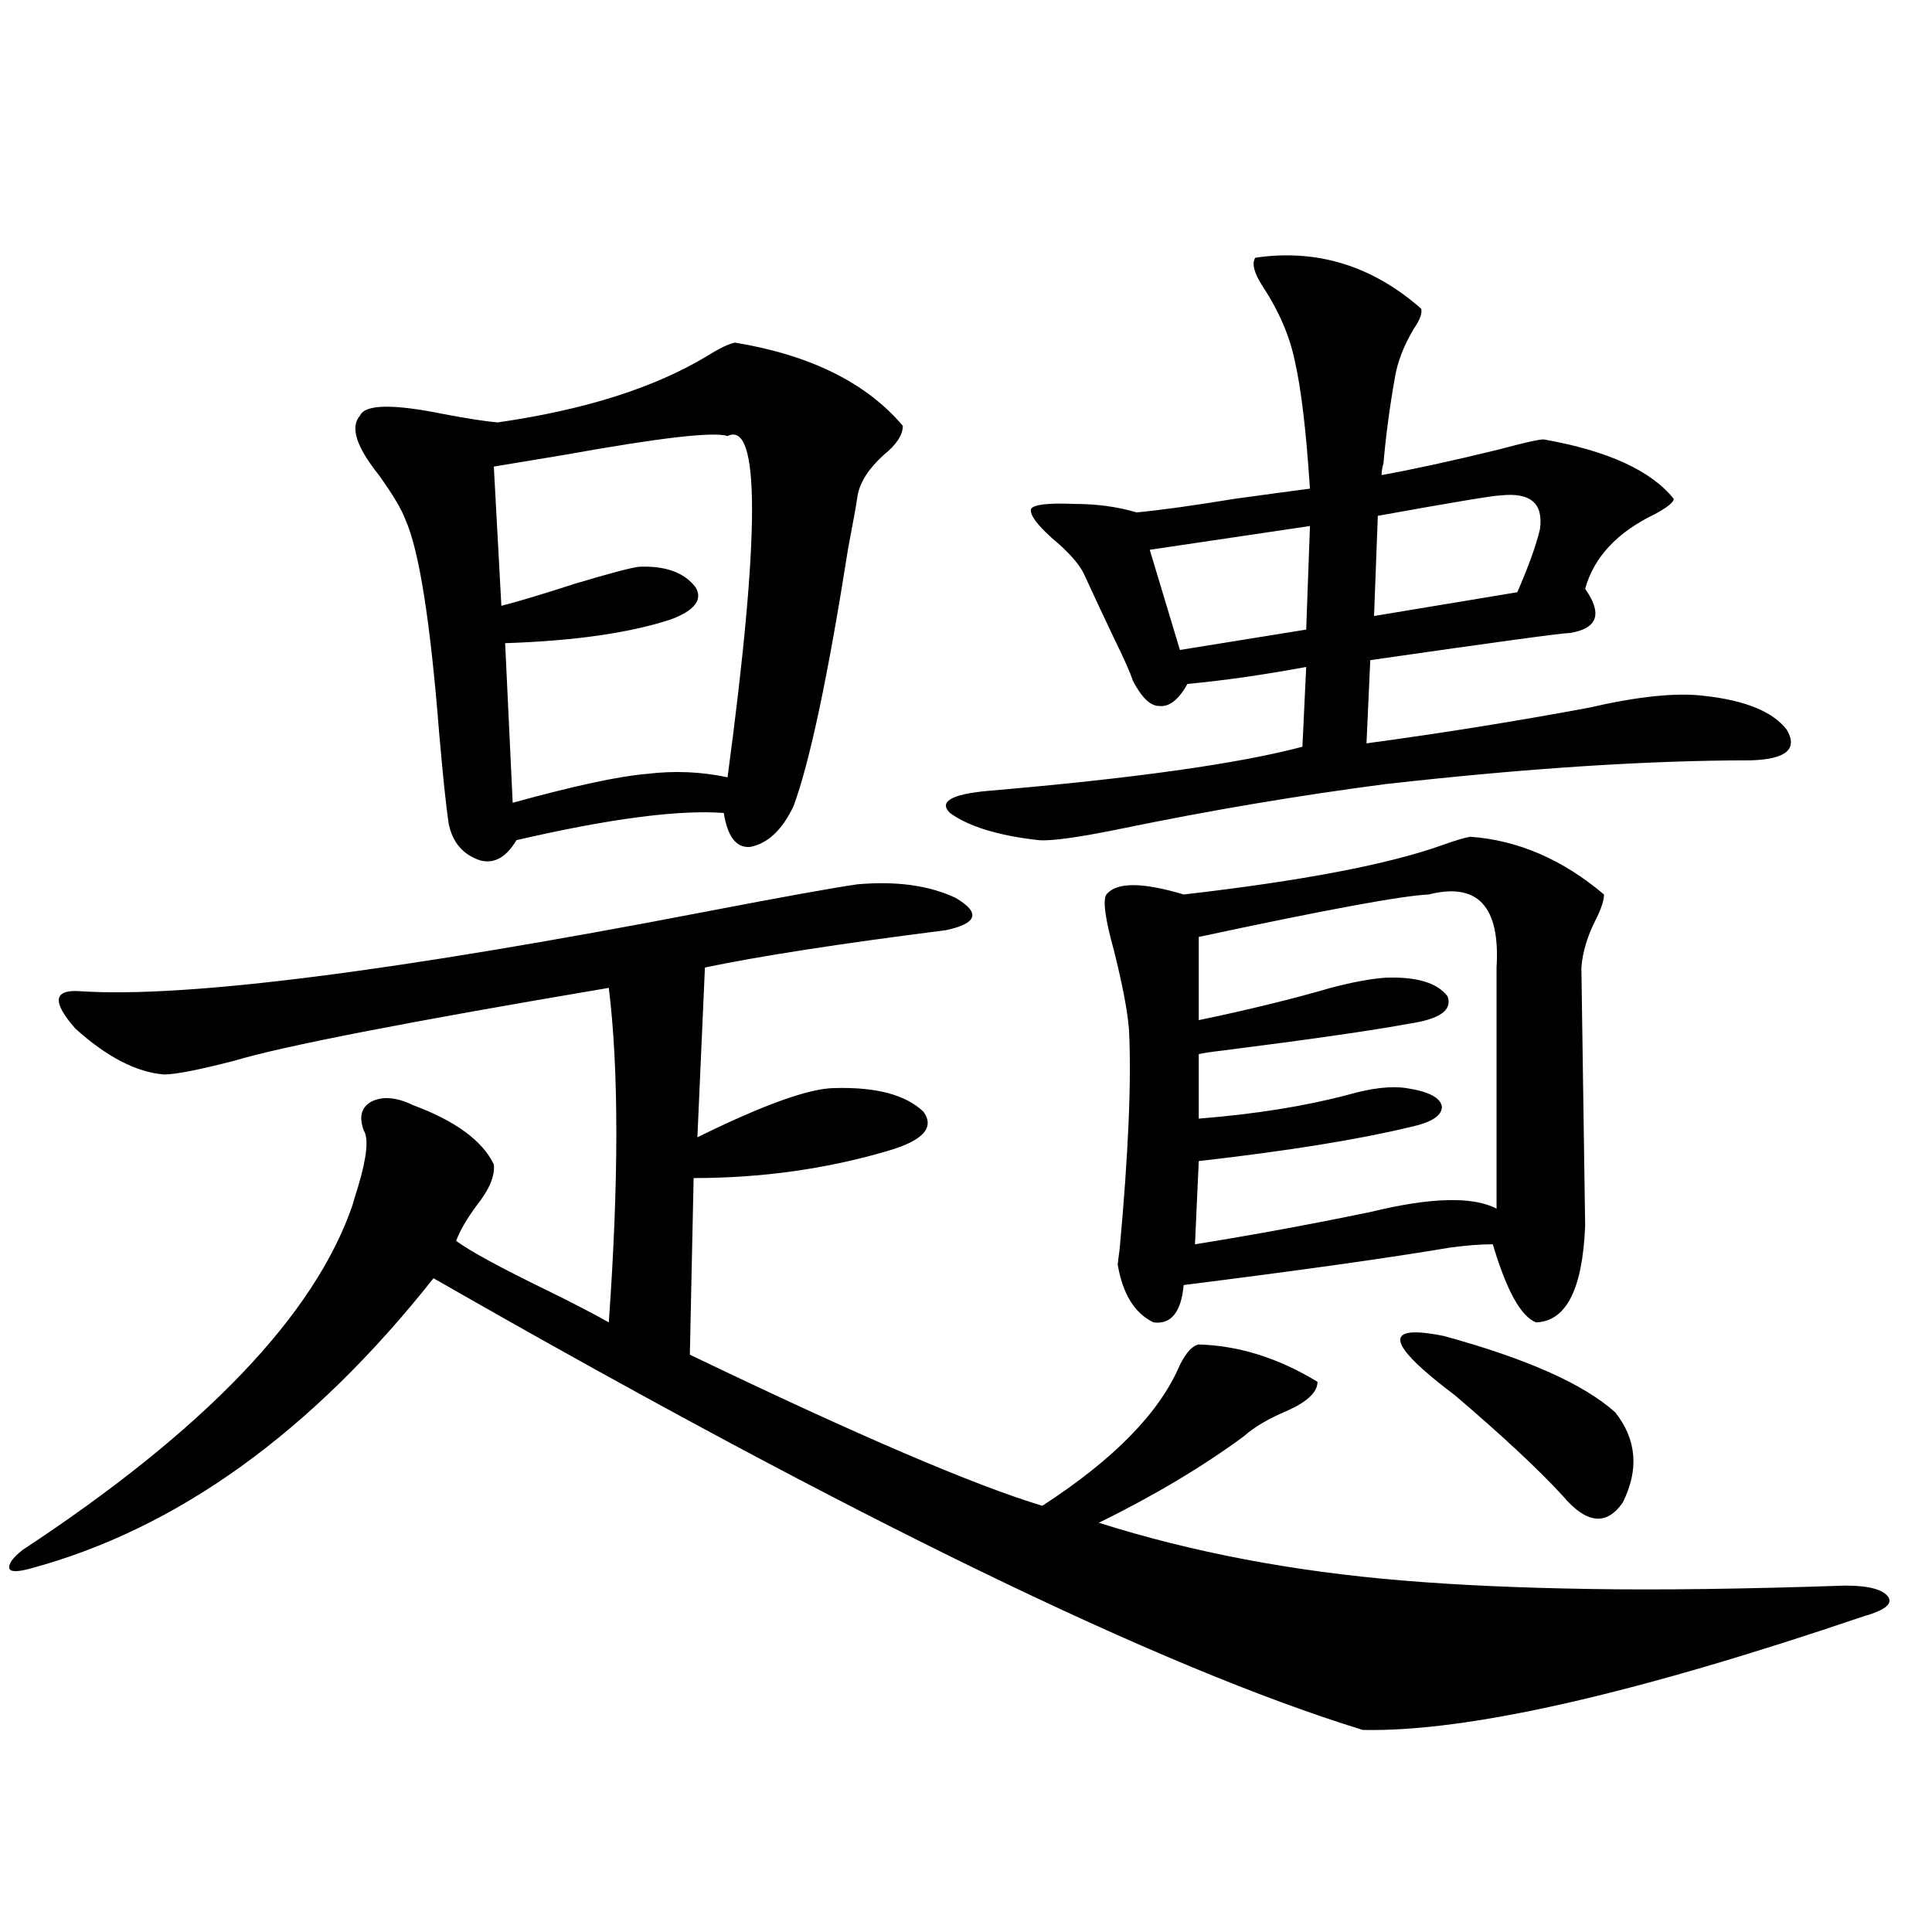 <?xml version="1.0" encoding="utf-8"?>
<!-- Generator: Adobe Illustrator 16.0.0, SVG Export Plug-In . SVG Version: 6.00 Build 0)  -->
<!DOCTYPE svg PUBLIC "-//W3C//DTD SVG 1.1//EN" "http://www.w3.org/Graphics/SVG/1.1/DTD/svg11.dtd">
<svg version="1.1" id="图层_1" xmlns="http://www.w3.org/2000/svg" xmlns:xlink="http://www.w3.org/1999/xlink" x="0px" y="0px"
	 width="1000px" height="1000px" viewBox="0 0 1000 1000" enable-background="new 0 0 1000 1000" xml:space="preserve">
<path d="M443.892,457.711c20.152-1.758,37.072,0.591,50.73,7.031c13.003,7.622,11.372,13.184-4.878,16.699
	c-55.288,7.031-96.918,13.486-124.875,19.336l-3.902,87.891c34.466-16.988,58.2-25.488,71.218-25.488
	c21.463-0.577,36.737,3.516,45.853,12.305c5.854,8.212-0.335,14.941-18.536,20.215c-31.874,9.38-65.364,14.063-100.485,14.063
	l-1.951,91.406c86.492,41.611,147.313,67.676,182.435,78.223c37.072-24.019,60.806-48.34,71.218-72.949
	c3.247-6.441,6.494-9.956,9.756-10.547c20.807,0.591,41.295,7.031,61.462,19.336c0,5.273-5.213,10.259-15.609,14.941
	c-9.756,4.106-17.24,8.501-22.438,13.184c-21.463,15.82-46.508,30.762-75.12,44.824c48.124,15.244,100.485,25.2,157.069,29.883
	c27.957,2.348,60.486,3.818,97.559,4.395c35.761,0.591,79.663,0,131.704-1.758c12.347,0,19.832,2.06,22.438,6.152
	c1.951,3.516-2.287,6.729-12.683,9.668c-119.021,40.43-205.529,60.054-259.506,58.887
	C600.626,863.175,440.31,785.255,224.385,661.617C161.292,741.31,91.706,791.407,15.61,811.91c-6.509,1.758-10.091,1.758-10.731,0
	c-0.656-2.334,1.616-5.562,6.829-9.668c94.296-62.1,151.216-121.577,170.728-178.418c0.64-2.334,1.616-5.562,2.927-9.668
	c4.542-15.23,5.518-24.898,2.927-29.004c-2.607-7.031-1.311-12.002,3.902-14.941c5.854-2.925,13.003-2.334,21.463,1.758
	c22.103,8.212,36.097,18.457,41.95,30.762c0.64,5.864-2.287,12.895-8.78,21.094c-5.213,7.031-8.78,13.184-10.731,18.457
	c7.149,5.273,22.759,13.774,46.828,25.488c14.298,7.031,25.03,12.607,32.194,16.699c5.198-73.238,5.198-130.957,0-173.145
	c-104.068,17.578-168.776,30.185-194.142,37.793c-18.216,4.697-30.243,7.031-36.097,7.031c-14.314-1.167-29.603-9.077-45.853-23.73
	c-12.363-14.063-11.387-20.503,2.927-19.336c54.633,3.516,162.587-10.245,323.895-41.309
	C405.509,464.166,431.53,459.469,443.892,457.711z M380.479,177.34c39.023,6.455,67.956,20.805,86.827,43.066
	c0,4.697-3.262,9.668-9.756,14.941c-7.805,7.031-12.363,14.063-13.658,21.094c-0.656,4.697-2.287,13.774-4.878,27.246
	c-10.411,66.22-19.847,110.742-28.292,133.594c-5.854,12.305-13.338,19.336-22.438,21.094c-7.165,0.591-11.707-5.273-13.658-17.578
	c-23.414-1.758-59.191,2.939-107.314,14.063c-5.213,8.789-11.387,12.305-18.536,10.547c-9.116-2.925-14.634-9.366-16.585-19.336
	c-1.311-8.789-2.927-24.307-4.878-46.582c-4.558-58.008-10.411-94.922-17.561-110.742c-1.951-5.273-6.509-12.881-13.658-22.852
	c-11.707-14.639-14.969-24.898-9.756-30.762c2.591-5.85,16.905-6.152,42.926-0.879c12.347,2.348,21.783,3.818,28.292,4.395
	c44.877-6.441,80.974-17.866,108.29-34.277C372.339,180.279,377.217,177.931,380.479,177.34z M376.577,225.68
	c-7.165-2.334-35.121,0.879-83.9,9.668c-17.561,2.939-29.923,4.985-37.072,6.152l3.902,72.07c9.1-2.334,21.783-6.152,38.048-11.426
	c17.561-5.273,28.612-8.198,33.17-8.789c13.658-0.577,23.414,2.939,29.268,10.547c3.902,6.455-0.335,12.016-12.683,16.699
	c-21.463,7.031-50.09,11.137-85.852,12.305l3.902,82.617c31.859-8.789,54.953-13.76,69.267-14.941
	c14.298-1.758,28.292-1.167,41.95,1.758C393.482,276.368,393.482,217.481,376.577,225.68z M649.741,133.395
	c31.859-4.683,60.486,4.106,85.852,26.367c0.64,2.348-0.656,5.864-3.902,10.547c-5.213,8.789-8.46,17.29-9.756,25.488
	c-2.607,14.653-4.558,29.306-5.854,43.945c-0.656,2.348-0.976,4.395-0.976,6.152c16.25-2.925,36.417-7.32,60.486-13.184
	c13.003-3.516,20.807-5.273,23.414-5.273c33.17,5.864,55.608,16.123,67.315,30.762c0,1.758-3.262,4.395-9.756,7.91
	c-19.512,9.38-31.554,22.275-36.097,38.672c9.1,12.895,6.494,20.517-7.805,22.852c-3.902,0-38.383,4.697-103.412,14.063
	l-1.951,43.066c39.023-5.273,77.391-11.426,115.119-18.457c25.365-5.85,45.197-7.91,59.511-6.152
	c21.463,2.348,35.761,8.212,42.926,17.578c5.854,9.97-0.335,15.244-18.536,15.82c-53.337,0-116.43,4.106-189.264,12.305
	c-44.877,5.864-90.089,13.486-135.606,22.852c-22.774,4.697-37.407,6.743-43.901,6.152c-20.823-2.334-36.097-7.031-45.853-14.063
	c-5.854-5.85,0.64-9.668,19.512-11.426c75.44-6.441,129.753-14.063,162.923-22.852l1.951-41.309
	c-22.118,4.106-42.606,7.031-61.462,8.789c-4.558,8.212-9.436,12.016-14.634,11.426c-4.558,0-9.115-4.395-13.658-13.184
	c-1.311-4.092-4.558-11.426-9.756-21.973c-5.854-12.305-11.067-23.428-15.609-33.398c-2.607-5.273-8.14-11.426-16.585-18.457
	c-7.805-7.031-11.387-12.002-10.731-14.941c1.296-2.334,8.78-3.213,22.438-2.637c11.707,0,22.438,1.469,32.194,4.395
	c12.347-1.167,29.268-3.516,50.73-7.031c16.905-2.334,29.908-4.092,39.023-5.273c-1.951-29.883-4.558-51.855-7.805-65.918
	c-2.607-12.881-8.14-25.777-16.585-38.672C649.085,141.305,647.79,136.334,649.741,133.395z M760.958,433.102
	c24.71,1.758,47.804,11.728,69.267,29.883c0,2.939-1.311,7.031-3.902,12.305c-4.558,8.789-7.164,17.29-7.805,25.488
	c0,1.181,0.32,23.442,0.976,66.797c0.64,43.369,0.976,65.63,0.976,66.797c-1.311,32.822-9.756,49.521-25.365,50.098
	c-7.805-2.925-15.289-16.397-22.438-40.43c-6.509,0-13.993,0.591-22.438,1.758c-31.219,5.273-77.071,11.728-137.558,19.336
	c-1.311,14.063-6.509,20.517-15.609,19.336c-9.756-4.683-15.945-14.639-18.536-29.883c0-0.577,0.32-3.213,0.976-7.91
	c4.543-49.219,6.174-87.012,4.878-113.379c-0.656-9.366-3.262-23.14-7.805-41.309c-4.558-16.397-5.854-26.065-3.902-29.004
	c5.198-6.441,18.536-6.441,39.999,0c61.127-7.031,105.683-15.518,133.655-25.488C752.818,435.162,757.696,433.692,760.958,433.102z
	 M678.033,272.262l-82.925,12.305l15.609,51.855l65.364-10.547L678.033,272.262z M620.473,484.957v43.066
	c25.365-5.273,48.124-10.835,68.291-16.699c11.052-2.925,20.487-4.683,28.292-5.273c16.25-0.577,26.981,2.637,32.194,9.668
	c2.592,7.031-3.902,11.728-19.512,14.063c-18.871,3.516-51.386,8.212-97.559,14.063c-5.213,0.591-9.115,1.181-11.707,1.758V579
	c29.268-2.334,54.953-6.441,77.071-12.305c12.347-3.516,22.438-4.683,30.243-3.516c11.707,1.758,17.881,4.985,18.536,9.668
	c0,4.697-5.533,8.212-16.585,10.547c-26.676,6.455-63.093,12.305-109.266,17.578l-1.951,43.066
	c29.268-4.683,59.511-10.245,90.729-16.699c31.219-7.608,53.002-8.198,65.364-1.758V500.778
	c1.951-31.641-9.756-44.234-35.121-37.793C725.836,463.575,686.157,470.895,620.473,484.957z M776.567,256.442
	c-3.262,0-24.39,3.516-63.413,10.547l-1.951,51.855l74.145-12.305c5.854-13.472,9.756-24.307,11.707-32.52
	C799.005,260.548,792.176,254.684,776.567,256.442z M747.299,691.5c42.926,11.728,72.513,24.912,88.778,39.551
	c11.052,14.063,12.347,29.594,3.902,46.582c-8.46,12.305-18.871,11.137-31.219-3.516c-12.363-13.472-30.899-30.762-55.608-51.855
	C717.376,695.318,715.425,685.06,747.299,691.5z"/>
</svg>
